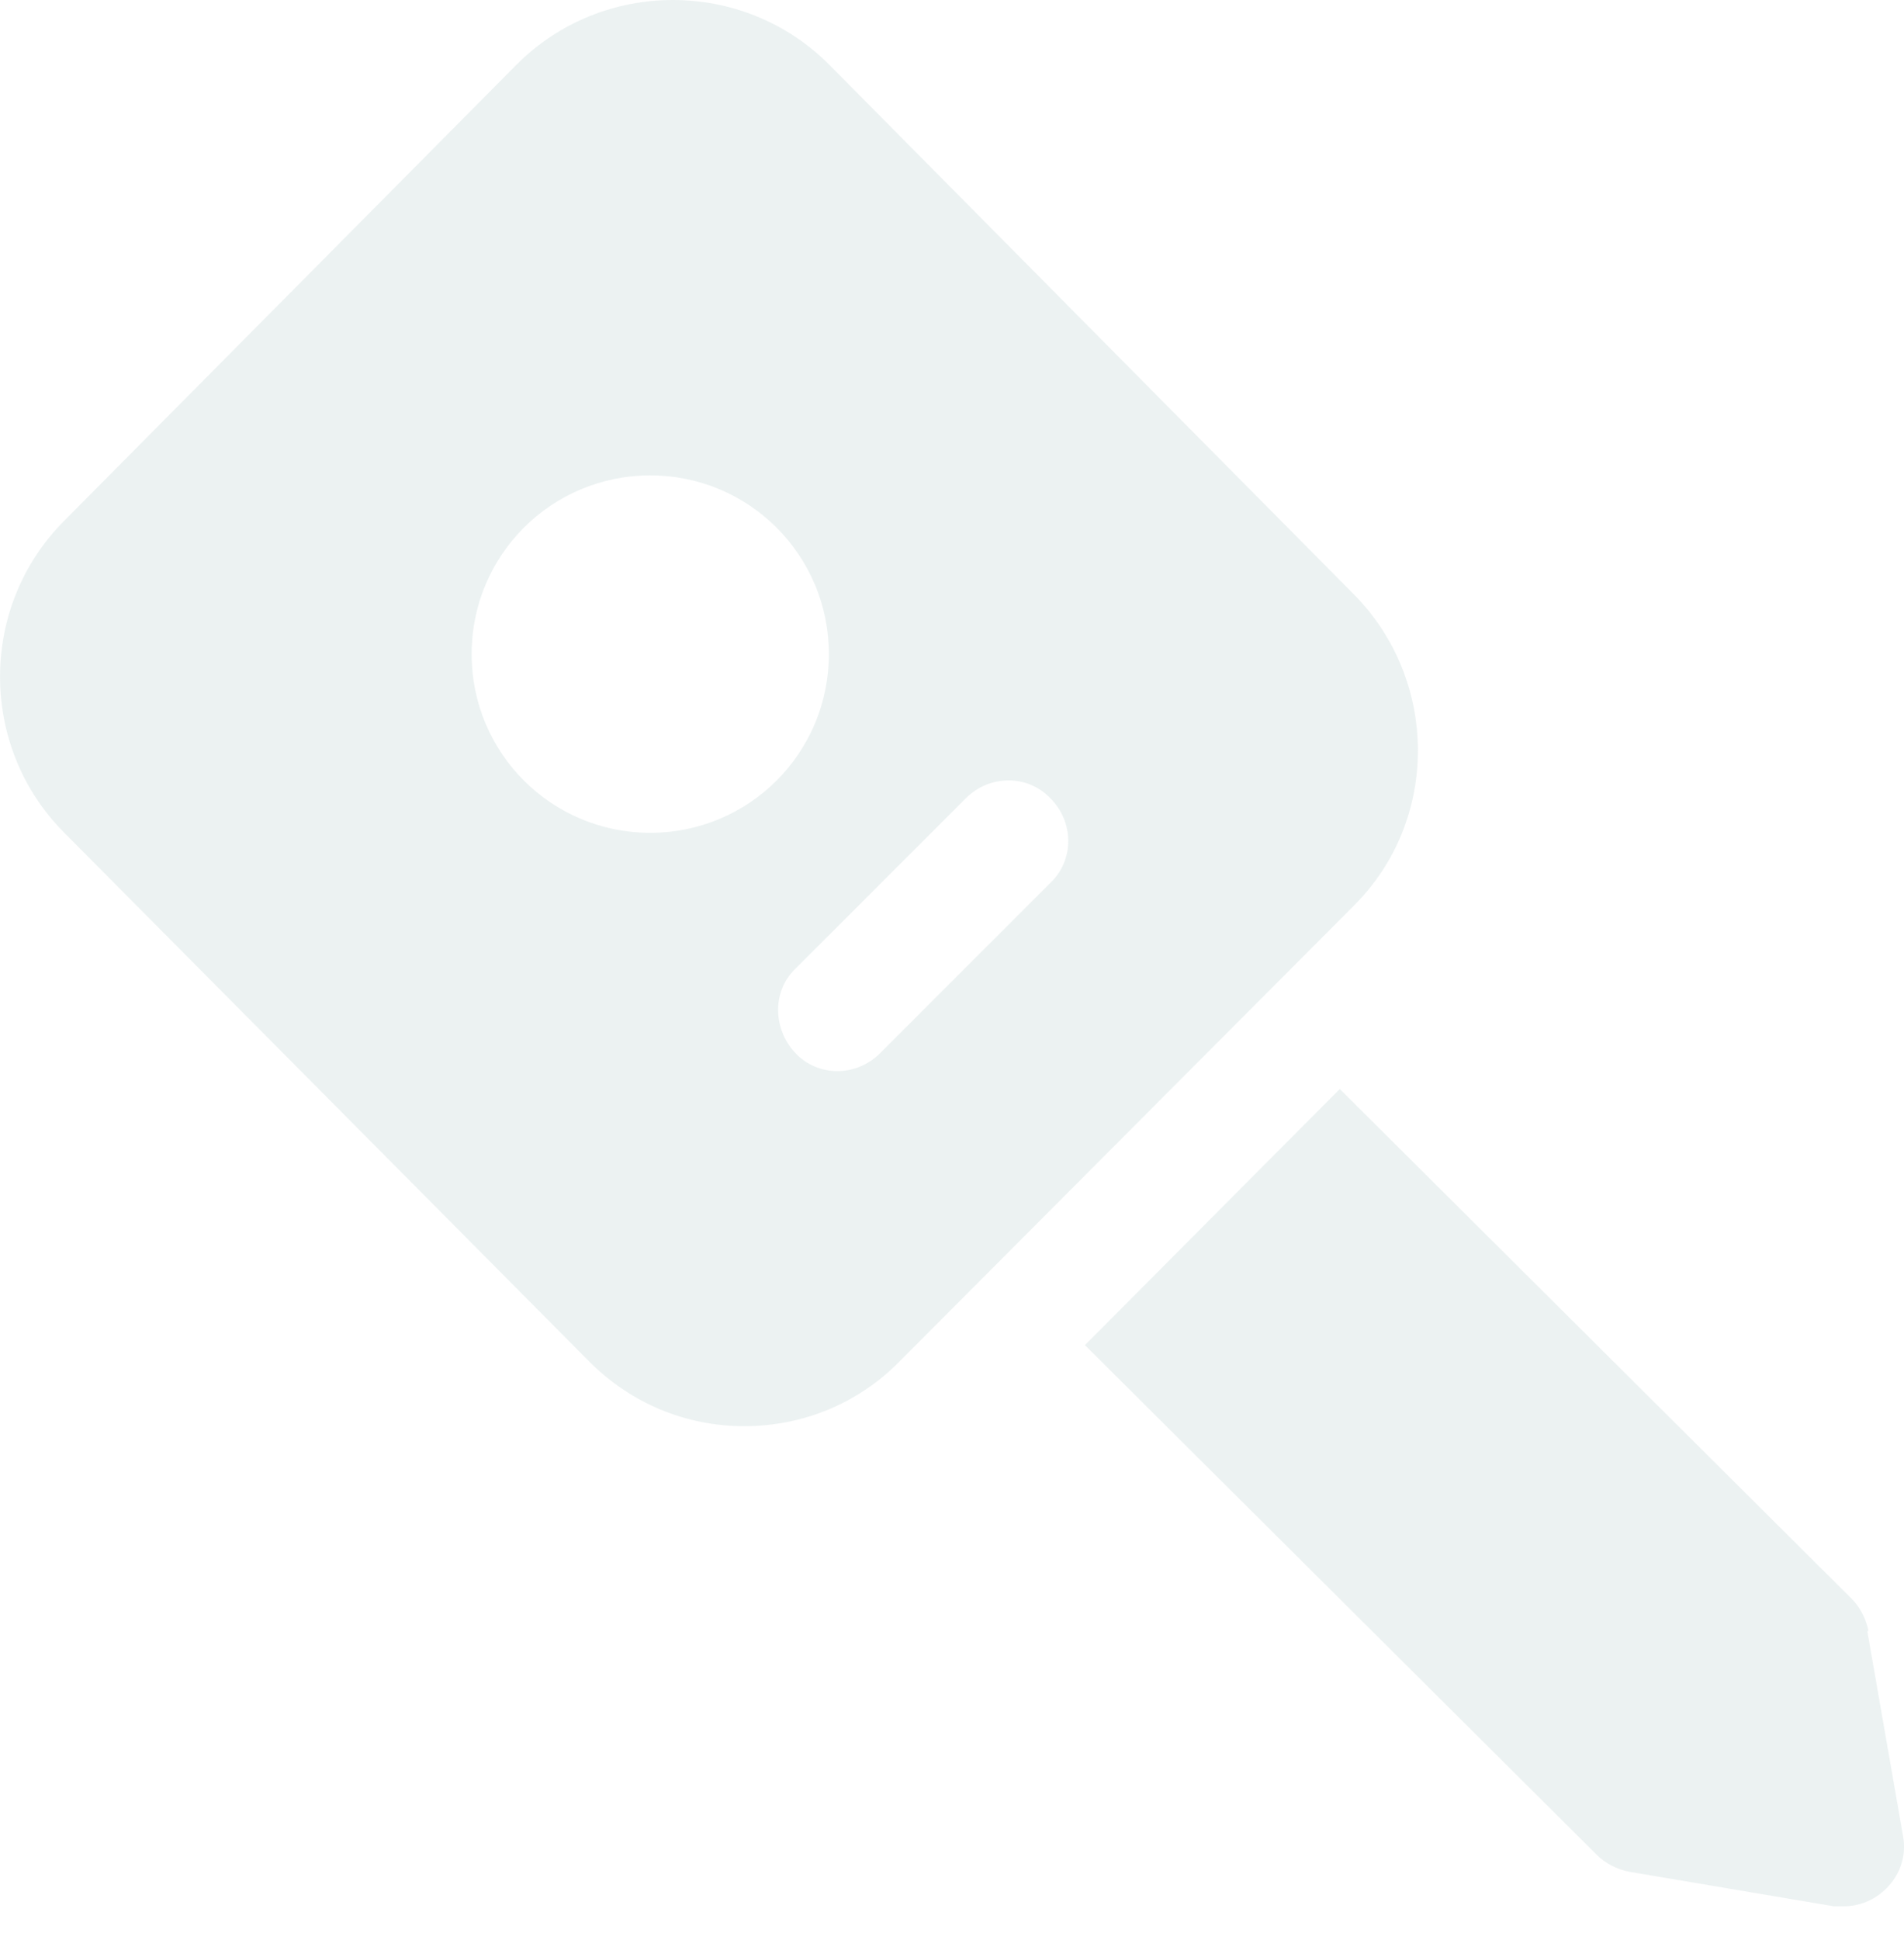 <svg width="54" height="55" viewBox="0 0 54 55" fill="none" xmlns="http://www.w3.org/2000/svg">
<g id="Group 173">
<path id="Vector" d="M52.993 46.237C52.926 45.899 52.757 45.561 52.52 45.325L37.998 30.87L30.77 38.131L45.293 52.586C45.529 52.823 45.867 52.992 46.205 53.059L52.014 54.039C52.014 54.039 52.216 54.039 52.284 54.039C52.723 54.039 53.162 53.87 53.5 53.532C53.905 53.127 54.074 52.586 53.973 52.046L52.959 46.237H52.993Z" fill="#DBE6E6" fill-opacity="0.5"/>
<path id="Vector_2" d="M38.369 16.82L23.508 1.824C21.076 -0.608 17.091 -0.608 14.659 1.824L1.825 14.759C-0.607 17.191 -0.607 21.176 1.825 23.608L16.72 38.604C17.902 39.786 19.455 40.428 21.11 40.428C22.765 40.428 24.352 39.786 25.535 38.57L25.636 38.469L38.403 25.668C40.834 23.237 40.801 19.285 38.403 16.853L38.369 16.82ZM18.442 23.608C15.639 23.608 13.376 21.345 13.376 18.542C13.376 15.739 15.639 13.476 18.442 13.476C21.245 13.476 23.508 15.739 23.508 18.542C23.508 21.345 21.245 23.608 18.442 23.608ZM29.79 25.027L24.96 29.856C24.285 30.532 23.204 30.532 22.562 29.856C21.921 29.181 21.887 28.1 22.562 27.458L27.392 22.629C28.068 21.953 29.148 21.953 29.79 22.629C30.466 23.304 30.466 24.385 29.79 25.027Z" fill="#DBE6E6" fill-opacity="0.5"/>
</g>
</svg>
